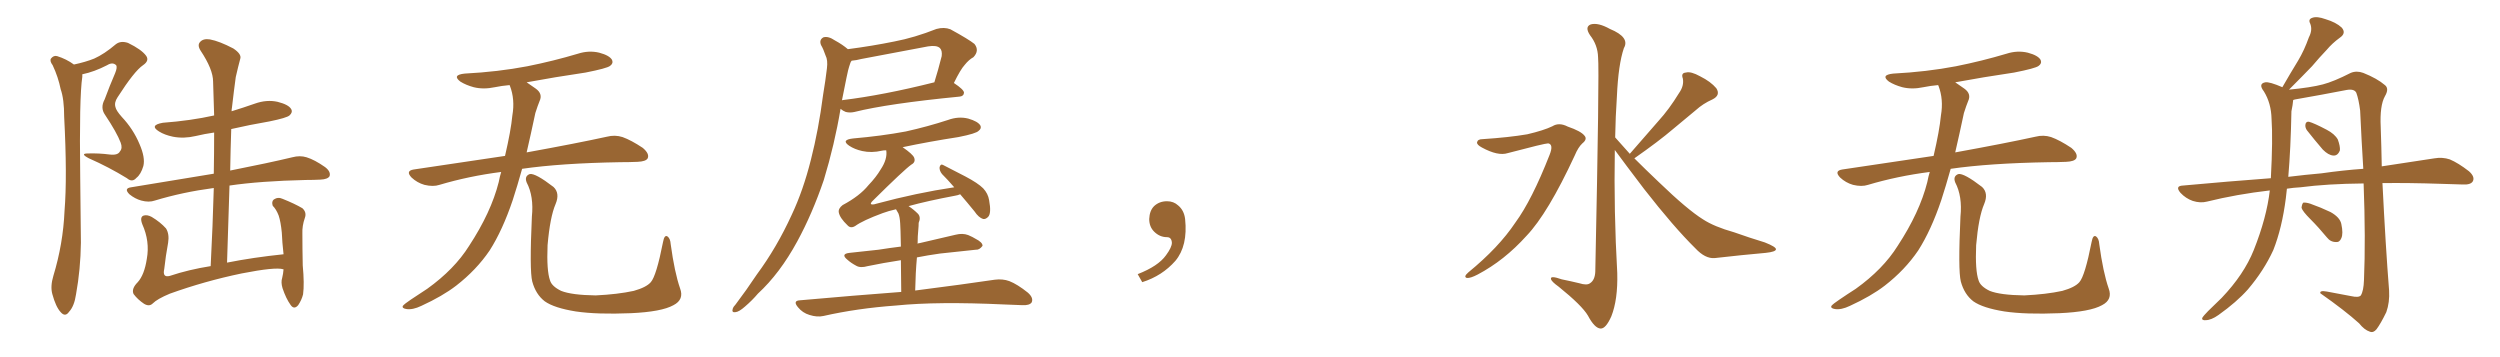 <svg xmlns="http://www.w3.org/2000/svg" xmlns:xlink="http://www.w3.org/1999/xlink" width="1050" height="150"><path fill="#996633" padding="10" d="M31.05 27.10L31.05 27.10Q35.89 26.07 39.55 24.61L39.55 24.61Q43.80 22.71 48.63 18.60L48.63 18.60Q50.68 16.99 53.76 18.02L53.76 18.02Q59.47 20.80 61.38 23.44L61.38 23.44Q62.84 25.49 60.06 27.39L60.06 27.39Q56.40 29.88 49.37 40.87L49.37 40.87Q47.90 43.07 48.49 44.97L48.49 44.97Q48.78 46.44 51.12 49.07L51.12 49.07Q55.96 54.20 58.59 60.50L58.59 60.50Q61.08 66.21 60.21 69.73L60.21 69.73Q59.18 73.24 57.28 74.71L57.28 74.71Q55.52 76.76 53.32 74.85L53.32 74.85Q45.70 70.17 37.35 66.50L37.35 66.50Q33.40 64.45 36.91 64.45L36.91 64.45Q41.60 64.31 46.00 64.89L46.00 64.89Q49.51 65.33 50.39 63.57L50.39 63.57Q51.56 62.26 50.68 59.91L50.68 59.91Q49.07 55.66 44.09 48.19L44.09 48.19Q42.04 45.26 43.95 41.75L43.95 41.75Q46.00 36.18 48.34 30.76L48.34 30.76Q49.37 28.27 48.78 27.39L48.78 27.39Q47.31 25.93 44.97 27.39L44.97 27.39Q39.55 30.18 34.57 31.20L34.57 31.20Q34.57 31.64 34.57 32.23L34.57 32.23Q33.25 40.87 33.69 74.41L33.69 74.41Q33.84 88.18 33.98 101.95L33.98 101.95Q33.84 113.09 31.93 123.63L31.93 123.63Q31.20 128.61 29.00 130.96L29.00 130.96Q27.39 133.30 25.49 131.10L25.49 131.10Q23.44 128.91 21.97 123.49L21.97 123.49Q21.09 120.26 22.41 115.87L22.41 115.87Q26.51 102.39 27.10 88.62L27.10 88.62Q28.27 74.27 26.95 49.07L26.95 49.07Q26.95 41.60 25.49 37.50L25.49 37.50Q24.46 32.37 22.12 27.39L22.12 27.39Q20.80 25.63 21.39 24.61L21.39 24.61Q22.56 23.14 24.02 23.58L24.02 23.58Q27.83 24.76 31.05 27.10ZM119.09 113.09L119.09 113.09L119.09 113.09Q118.95 113.09 118.95 113.09L118.95 113.09Q115.72 112.06 101.51 114.84L101.51 114.84Q85.99 118.07 71.34 123.34L71.34 123.34Q66.06 125.54 64.16 127.44L64.16 127.44Q62.70 128.91 60.50 127.59L60.50 127.59Q57.86 125.83 56.10 123.49L56.10 123.49Q55.08 121.29 57.86 118.51L57.86 118.51Q60.64 115.43 61.67 108.69L61.67 108.69Q62.99 101.37 59.77 94.19L59.77 94.19Q58.59 91.11 60.35 90.53L60.35 90.53Q61.82 90.09 63.72 91.11L63.72 91.11Q67.38 93.31 69.73 95.95L69.73 95.95Q71.19 98.29 70.61 101.95L70.61 101.95Q69.58 107.52 68.99 112.94L68.99 112.94Q68.12 116.75 71.34 115.87L71.34 115.87Q79.25 113.23 88.48 111.77L88.48 111.77Q89.36 94.78 89.79 78.96L89.79 78.96Q76.61 80.71 65.04 84.23L65.04 84.23Q62.55 85.11 59.33 84.23L59.33 84.23Q56.69 83.50 54.35 81.59L54.35 81.59Q51.86 79.10 55.08 78.66L55.08 78.66Q73.83 75.59 89.79 72.95L89.79 72.95Q89.94 64.16 89.94 55.66L89.94 55.66Q85.84 56.25 82.18 57.13L82.18 57.13Q77.20 58.30 72.66 57.42L72.66 57.42Q69.14 56.69 66.80 55.22L66.80 55.22Q62.55 52.59 68.41 51.56L68.41 51.56Q80.13 50.68 89.94 48.49L89.94 48.49Q89.65 41.02 89.50 34.28L89.50 34.28Q89.50 29.15 84.23 21.24L84.23 21.24Q82.76 18.90 84.08 17.58L84.08 17.58Q85.40 16.11 88.18 16.55L88.18 16.55Q92.14 17.29 98.00 20.36L98.00 20.36Q101.51 22.71 100.93 24.61L100.93 24.61Q100.05 27.83 99.02 32.37L99.02 32.37Q98.29 37.65 97.41 45.26L97.41 45.26Q97.27 45.85 97.27 46.73L97.27 46.73Q102.10 45.26 107.08 43.51L107.08 43.51Q112.06 41.75 116.60 42.77L116.60 42.77Q121.29 43.95 122.31 45.85L122.31 45.85Q123.05 47.17 121.58 48.49L121.58 48.49Q120.41 49.51 113.23 50.98L113.23 50.98Q104.74 52.44 97.12 54.20L97.12 54.20Q96.83 62.70 96.68 71.63L96.68 71.63Q112.94 68.41 122.75 66.06L122.75 66.06Q125.98 65.19 128.76 66.06L128.76 66.06Q132.13 67.09 136.52 70.17L136.52 70.17Q139.01 72.07 138.43 73.97L138.43 73.97Q137.70 75.29 134.62 75.44L134.62 75.44Q131.69 75.59 128.47 75.59L128.47 75.59Q109.28 76.03 96.39 77.93L96.39 77.93Q95.95 93.60 95.36 110.30L95.36 110.30Q106.35 108.11 119.09 106.79L119.09 106.79Q118.51 101.66 118.36 97.71L118.36 97.71Q117.92 93.16 117.04 90.53L117.04 90.53Q116.02 87.89 114.55 86.43L114.55 86.43Q113.96 84.67 114.99 83.79L114.99 83.79Q116.75 82.62 118.65 83.50L118.65 83.50Q123.78 85.55 127.00 87.45L127.00 87.45Q128.91 89.21 128.03 91.55L128.03 91.55Q126.86 94.92 127.00 98.14L127.00 98.14Q127.00 104.30 127.15 111.47L127.15 111.47Q127.88 119.24 127.29 123.63L127.29 123.63Q126.71 125.98 125.24 128.17L125.24 128.17Q123.49 130.22 122.02 128.03L122.02 128.03Q120.12 125.39 118.65 121.00L118.65 121.00Q117.92 118.51 118.51 116.75L118.51 116.75Q118.95 114.99 119.09 113.09ZM210.50 72.22L210.50 72.22Q196.88 73.97 184.57 77.64L184.57 77.64Q181.93 78.52 178.27 77.64L178.27 77.64Q175.20 76.76 172.85 74.56L172.85 74.56Q170.21 71.78 173.73 71.19L173.73 71.19Q193.95 68.12 212.11 65.48L212.11 65.48Q214.60 54.79 215.19 48.49L215.19 48.49Q216.36 41.75 214.16 36.04L214.16 36.04Q214.01 35.74 214.01 35.74L214.01 35.74Q210.64 36.04 207.86 36.62L207.86 36.62Q203.03 37.65 198.93 36.62L198.93 36.62Q195.70 35.74 193.36 34.28L193.36 34.28Q189.70 31.49 195.12 30.91L195.12 30.91Q209.18 30.18 221.48 27.83L221.48 27.83Q232.47 25.63 242.72 22.56L242.72 22.56Q247.27 21.09 251.66 22.12L251.66 22.12Q256.05 23.29 257.08 25.20L257.08 25.20Q257.67 26.66 256.20 27.69L256.20 27.69Q254.88 28.71 245.95 30.47L245.95 30.47Q233.06 32.37 221.19 34.57L221.19 34.57Q222.80 35.74 225 37.21L225 37.21Q228.08 39.40 226.61 42.48L226.61 42.48Q225.88 44.24 224.85 47.46L224.85 47.46Q222.95 56.40 221.19 64.01L221.19 64.01Q242.14 60.21 254.88 57.42L254.88 57.42Q258.25 56.54 261.47 57.57L261.47 57.57Q265.14 58.89 269.97 62.11L269.97 62.11Q272.90 64.60 272.02 66.50L272.02 66.50Q271.29 67.82 267.77 67.97L267.77 67.97Q264.40 68.12 260.45 68.12L260.45 68.12Q235.55 68.55 219.29 70.90L219.29 70.90Q217.24 78.22 215.33 84.08L215.33 84.08Q211.08 96.68 205.66 105.18L205.66 105.18Q200.10 113.38 191.60 119.97L191.60 119.97Q185.89 124.37 176.95 128.47L176.95 128.47Q173.29 130.22 170.65 129.79L170.65 129.79Q168.75 129.49 169.19 128.47L169.19 128.47Q169.92 127.59 172.56 125.83L172.56 125.83Q175.78 123.63 179.44 121.29L179.44 121.29Q190.87 113.09 197.02 103.27L197.02 103.27Q206.25 89.21 209.47 76.46L209.47 76.46Q209.91 74.12 210.50 72.22ZM285.64 121.14L285.64 121.14L285.64 121.14Q287.40 125.83 282.86 128.17L282.86 128.17Q277.88 130.96 264.99 131.54L264.99 131.54Q250.78 132.13 241.85 130.81L241.85 130.81Q232.76 129.35 228.81 126.56L228.81 126.56Q225 123.63 223.54 118.21L223.54 118.21Q222.36 113.53 223.39 90.97L223.39 90.97Q224.27 82.47 221.19 76.61L221.19 76.61Q220.17 73.97 222.51 73.10L222.51 73.10Q224.85 72.66 232.47 78.52L232.47 78.52Q235.25 81.15 233.35 85.69L233.35 85.69Q231.01 91.11 229.98 102.98L229.98 102.98Q229.54 113.67 231.01 117.77L231.01 117.77Q231.74 120.26 235.69 122.17L235.69 122.17Q240.09 123.93 250.20 124.07L250.20 124.07Q259.42 123.63 266.16 122.17L266.16 122.17Q271.44 120.70 273.34 118.51L273.34 118.51Q275.68 115.87 278.47 101.66L278.47 101.66Q279.05 98.44 280.37 99.32L280.37 99.32Q281.54 100.20 281.69 102.54L281.69 102.54Q283.30 114.40 285.64 121.14ZM356.10 20.65L356.10 20.65Q366.21 19.34 375.59 17.43L375.59 17.43Q384.08 15.82 393.31 12.16L393.31 12.16Q396.53 11.28 399.17 12.30L399.17 12.30Q406.93 16.55 409.28 18.46L409.28 18.46Q411.47 21.24 408.84 24.02L408.84 24.02Q406.93 25.05 405.18 27.25L405.18 27.25Q403.42 29.15 400.63 34.86L400.63 34.86Q404.88 37.65 404.88 38.96L404.88 38.96Q404.74 40.43 402.98 40.58L402.98 40.58Q372.95 43.51 358.89 47.02L358.89 47.02Q356.98 47.46 355.22 47.02L355.22 47.02Q354.05 46.58 353.03 45.70L353.03 45.70Q350.54 60.64 346.00 75.59L346.00 75.59Q341.16 89.79 334.86 101.37L334.86 101.37Q327.54 114.84 318.31 123.34L318.31 123.34Q315.97 126.12 312.89 128.76L312.89 128.76Q310.40 130.96 308.94 131.10L308.94 131.10Q307.18 131.40 307.76 129.64L307.76 129.64Q308.06 128.76 308.94 127.88L308.94 127.88Q313.48 121.88 317.87 115.28L317.87 115.28Q326.22 104.00 332.52 90.23L332.52 90.23Q337.35 79.98 340.58 67.09L340.58 67.09Q343.80 54.49 345.70 39.84L345.70 39.84Q346.73 33.69 347.31 28.71L347.31 28.71Q347.75 25.20 346.73 23.29L346.73 23.29Q345.85 20.65 344.82 18.90L344.82 18.90Q343.95 16.70 345.85 15.67L345.85 15.67Q347.90 15.09 350.68 16.99L350.68 16.99Q353.91 18.75 356.10 20.65ZM355.52 32.67L355.52 32.67Q354.64 37.21 353.61 42.19L353.61 42.19Q353.76 42.04 353.91 42.04L353.91 42.04Q370.90 39.99 392.43 34.57L392.43 34.57Q394.04 29.44 395.51 23.58L395.51 23.58Q395.80 21.24 394.78 20.21L394.78 20.21Q393.46 18.90 389.79 19.48L389.79 19.48Q376.03 22.12 361.82 24.76L361.82 24.76Q359.62 25.34 357.71 25.49L357.71 25.49Q357.28 25.93 357.13 26.51L357.13 26.51Q356.10 29.44 355.52 32.67ZM378.52 122.61L378.52 122.61L378.52 122.61Q378.37 114.70 378.37 109.28L378.37 109.28Q370.75 110.45 364.45 111.77L364.45 111.77Q361.38 112.65 359.62 111.62L359.62 111.62Q357.42 110.45 355.96 109.13L355.96 109.13Q352.88 106.64 356.84 106.20L356.84 106.20Q363.28 105.47 368.99 104.88L368.99 104.88Q373.54 104.15 378.37 103.56L378.37 103.56Q378.22 95.36 378.08 93.90L378.08 93.90Q377.93 91.11 377.34 89.65L377.34 89.65Q376.76 88.77 376.32 87.89L376.32 87.89Q373.10 88.62 370.75 89.50L370.75 89.50Q362.40 92.58 359.18 94.92L359.18 94.92Q357.28 96.09 355.96 94.63L355.96 94.63Q352.73 91.55 352.29 89.21L352.29 89.21Q352.00 87.60 353.91 86.13L353.91 86.13Q361.08 82.32 364.75 77.78L364.75 77.78Q367.97 74.41 369.87 71.19L369.87 71.19Q372.80 66.80 372.22 63.13L372.22 63.13Q371.04 63.13 370.46 63.28L370.46 63.28Q366.06 64.31 362.11 63.43L362.11 63.43Q358.89 62.70 356.69 61.23L356.69 61.23Q353.03 58.74 358.30 58.15L358.30 58.15Q370.17 57.13 380.42 55.22L380.42 55.22Q389.65 53.17 398.14 50.39L398.14 50.39Q402.54 48.78 406.64 49.80L406.64 49.80Q410.74 50.98 411.77 52.73L411.77 52.73Q412.35 53.91 411.04 54.93L411.04 54.93Q410.01 56.10 402.54 57.57L402.54 57.57Q390.23 59.47 379.10 61.82L379.10 61.82Q383.35 64.75 383.94 66.21L383.94 66.21Q384.67 68.12 382.76 69.14L382.76 69.14Q379.83 71.19 366.50 84.38L366.50 84.38Q365.63 85.25 365.77 85.69L365.77 85.69Q366.36 86.13 368.12 85.55L368.12 85.55Q384.96 81.01 400.78 78.66L400.78 78.66Q398.00 75.44 395.65 73.10L395.65 73.10Q394.48 71.63 394.63 70.17L394.63 70.17Q395.07 68.70 396.09 69.29L396.09 69.29Q399.32 70.90 405.47 74.12L405.47 74.12Q410.74 76.90 412.94 79.10L412.94 79.10Q414.99 81.30 415.43 84.08L415.43 84.08Q416.46 89.65 414.99 91.11L414.99 91.11Q413.96 92.14 412.94 91.99L412.94 91.99Q411.04 91.41 409.28 88.77L409.28 88.77Q406.05 84.81 403.27 81.59L403.27 81.59Q402.25 82.03 401.22 82.18L401.22 82.18Q389.50 84.38 381.59 86.57L381.59 86.57Q383.64 87.89 385.55 89.79L385.55 89.79Q386.87 91.26 385.84 93.60L385.84 93.60Q385.84 94.92 385.69 96.39L385.69 96.39Q385.40 99.17 385.40 102.39L385.40 102.39Q385.69 102.10 386.28 102.10L386.28 102.10Q393.90 100.34 401.37 98.58L401.37 98.58Q404.30 97.85 406.64 98.73L406.64 98.73Q408.69 99.61 409.57 100.20L409.57 100.20Q412.79 101.81 412.65 103.27L412.65 103.27Q411.33 105.03 409.86 104.88L409.86 104.88Q403.13 105.62 394.78 106.49L394.78 106.49Q389.50 107.23 385.11 108.11L385.11 108.11Q384.52 114.55 384.38 122.02L384.38 122.02Q405.03 119.38 417.77 117.48L417.77 117.48Q421.14 117.04 423.93 118.07L423.93 118.07Q427.29 119.38 431.69 122.90L431.69 122.90Q434.18 125.10 433.30 127.00L433.30 127.00Q432.42 128.32 429.35 128.17L429.35 128.17Q425.83 128.03 421.88 127.88L421.88 127.88Q393.60 126.56 376.32 128.32L376.32 128.32Q360.06 129.49 345.85 132.71L345.85 132.71Q343.21 133.30 339.99 132.28L339.99 132.28Q337.06 131.40 335.16 129.05L335.16 129.05Q332.81 126.27 336.04 126.12L336.04 126.12Q359.03 124.07 378.52 122.61ZM497.75 91.99L497.75 91.99L497.75 91.99Q498.93 103.27 493.65 109.57L493.65 109.57Q488.09 115.87 479.74 118.51L479.74 118.51L477.83 115.14Q486.47 111.77 489.70 107.23L489.70 107.23Q492.19 103.86 492.19 101.95L492.19 101.95Q492.04 99.61 490.14 99.61L490.14 99.61Q487.06 99.61 484.72 97.27L484.72 97.27Q482.67 95.21 482.67 91.99L482.67 91.99Q482.81 88.48 484.72 86.57L484.72 86.57Q486.91 84.52 490.14 84.52L490.14 84.52Q492.92 84.52 494.82 86.28L494.82 86.28Q497.31 88.33 497.75 91.99ZM622.56 58.45L622.56 58.45Q633.84 57.71 641.46 56.40L641.46 56.40Q648.34 54.79 652.00 53.03L652.00 53.03Q654.79 51.27 658.45 53.17L658.45 53.17Q664.01 55.08 665.48 56.98L665.48 56.98Q666.80 58.45 664.60 60.21L664.60 60.21Q662.84 61.82 661.38 65.33L661.38 65.33Q650.10 89.65 641.16 99.02L641.16 99.02Q631.79 109.42 620.65 115.28L620.65 115.28Q617.58 116.89 616.11 116.75L616.11 116.75Q614.50 116.31 616.70 114.40L616.70 114.40Q629.44 104.00 636.47 93.46L636.47 93.46Q643.36 84.08 650.83 65.04L650.83 65.04Q652.59 60.64 650.24 60.21L650.24 60.21Q648.78 60.21 633.25 64.31L633.25 64.31Q629.15 65.63 622.41 61.96L622.41 61.96Q620.21 60.79 620.36 59.77L620.36 59.77Q620.65 58.45 622.56 58.45ZM684.52 64.60L684.52 64.60L684.52 64.60Q690.82 57.42 696.53 50.83L696.53 50.83Q701.07 45.85 705.18 39.11L705.18 39.11Q707.37 36.04 706.79 32.96L706.79 32.96Q705.91 30.62 708.11 30.47L708.11 30.47Q710.16 29.88 714.11 32.08L714.11 32.08Q718.51 34.28 720.85 37.06L720.85 37.06Q722.75 39.99 719.24 41.75L719.24 41.75Q715.28 43.51 712.21 46.29L712.21 46.29Q707.67 50.10 702.69 54.20L702.69 54.20Q696.68 59.33 686.43 66.50L686.43 66.50Q690.97 71.04 696.68 76.46L696.68 76.46Q708.69 88.04 715.28 92.14L715.28 92.14Q719.97 95.21 728.32 97.56L728.32 97.56Q734.91 99.90 741.21 101.81L741.21 101.81Q746.04 103.71 745.90 104.74L745.90 104.74Q745.75 105.76 741.65 106.20L741.65 106.20Q731.69 107.08 720.12 108.40L720.12 108.40Q716.16 108.69 712.06 104.30L712.06 104.30Q702.98 95.36 690.53 79.39L690.53 79.39Q682.18 68.41 678.22 62.99L678.22 62.99Q677.78 88.77 679.25 114.70L679.25 114.70Q679.54 125.83 676.76 132.86L676.76 132.86Q674.41 138.13 672.22 137.99L672.22 137.99Q669.73 137.84 666.94 132.57L666.94 132.57Q664.45 128.32 654.64 120.41L654.64 120.41Q651.56 118.21 651.42 117.19L651.42 117.19Q650.98 115.58 655.96 117.33L655.96 117.33Q659.62 118.07 663.28 118.95L663.28 118.95Q666.50 119.97 667.82 118.95L667.82 118.95Q669.87 117.63 670.02 114.11L670.02 114.11Q671.78 29.74 671.19 24.02L671.19 24.02Q671.04 18.90 667.82 14.79L667.82 14.79Q665.48 11.28 668.12 10.25L668.12 10.25Q671.19 9.38 676.17 12.16L676.17 12.16Q684.67 15.67 682.03 20.21L682.03 20.21Q679.69 27.10 679.10 40.43L679.10 40.43Q678.52 48.93 678.37 57.71L678.37 57.71Q681.30 60.94 684.52 64.60ZM810.50 72.22L810.50 72.22Q796.88 73.97 784.57 77.64L784.57 77.64Q781.93 78.52 778.27 77.64L778.27 77.64Q775.20 76.76 772.85 74.56L772.85 74.56Q770.21 71.78 773.73 71.19L773.73 71.19Q793.95 68.12 812.11 65.48L812.11 65.48Q814.60 54.79 815.19 48.49L815.19 48.49Q816.36 41.75 814.16 36.04L814.16 36.04Q814.01 35.74 814.01 35.74L814.01 35.74Q810.64 36.04 807.86 36.62L807.86 36.62Q803.03 37.65 798.93 36.62L798.93 36.62Q795.70 35.74 793.36 34.28L793.36 34.28Q789.70 31.49 795.12 30.91L795.12 30.91Q809.18 30.18 821.48 27.83L821.48 27.83Q832.47 25.63 842.72 22.56L842.72 22.56Q847.27 21.09 851.66 22.12L851.66 22.12Q856.05 23.29 857.08 25.20L857.08 25.20Q857.67 26.66 856.20 27.69L856.20 27.69Q854.88 28.71 845.95 30.47L845.95 30.47Q833.06 32.37 821.19 34.57L821.19 34.57Q822.80 35.74 825 37.21L825 37.21Q828.08 39.40 826.61 42.48L826.61 42.48Q825.88 44.24 824.85 47.46L824.85 47.46Q822.95 56.40 821.19 64.01L821.19 64.01Q842.14 60.21 854.88 57.42L854.88 57.42Q858.25 56.54 861.47 57.57L861.47 57.57Q865.14 58.89 869.97 62.11L869.97 62.11Q872.90 64.60 872.02 66.50L872.02 66.50Q871.29 67.82 867.77 67.97L867.77 67.97Q864.40 68.12 860.45 68.12L860.45 68.12Q835.55 68.55 819.29 70.90L819.29 70.90Q817.24 78.22 815.33 84.08L815.33 84.08Q811.08 96.68 805.66 105.18L805.66 105.18Q800.10 113.38 791.60 119.97L791.60 119.97Q785.89 124.37 776.95 128.47L776.95 128.47Q773.29 130.22 770.65 129.79L770.65 129.79Q768.75 129.49 769.19 128.47L769.19 128.47Q769.92 127.59 772.56 125.83L772.56 125.83Q775.78 123.63 779.44 121.29L779.44 121.29Q790.87 113.09 797.02 103.27L797.02 103.27Q806.25 89.21 809.47 76.46L809.47 76.46Q809.91 74.12 810.50 72.22ZM885.64 121.14L885.64 121.14L885.64 121.14Q887.40 125.83 882.86 128.17L882.86 128.17Q877.88 130.96 864.99 131.54L864.99 131.54Q850.78 132.13 841.85 130.81L841.85 130.81Q832.76 129.35 828.81 126.56L828.81 126.56Q825 123.63 823.54 118.21L823.54 118.21Q822.36 113.53 823.39 90.97L823.39 90.97Q824.27 82.47 821.19 76.61L821.19 76.61Q820.17 73.97 822.51 73.10L822.51 73.10Q824.85 72.66 832.47 78.52L832.47 78.52Q835.25 81.15 833.35 85.69L833.35 85.69Q831.01 91.11 829.98 102.98L829.98 102.98Q829.54 113.67 831.01 117.77L831.01 117.77Q831.74 120.26 835.69 122.17L835.69 122.17Q840.09 123.93 850.20 124.07L850.20 124.07Q859.42 123.63 866.16 122.17L866.16 122.17Q871.44 120.70 873.34 118.51L873.34 118.51Q875.68 115.87 878.47 101.66L878.47 101.66Q879.05 98.44 880.37 99.32L880.37 99.32Q881.54 100.20 881.69 102.54L881.69 102.54Q883.30 114.40 885.64 121.14ZM968.85 54.64L968.85 54.64Q968.12 53.47 968.26 52.44L968.26 52.44Q968.41 50.98 969.73 51.12L969.73 51.12Q971.92 51.71 977.20 54.49L977.20 54.49Q980.57 56.25 981.88 58.59L981.88 58.59Q982.91 61.38 982.76 63.13L982.76 63.13Q981.88 65.48 979.98 65.33L979.98 65.33Q977.93 65.19 975.59 62.84L975.59 62.84Q972.07 58.74 968.85 54.64ZM970.31 91.99L970.31 91.99Q967.09 88.77 966.65 87.30L966.65 87.30Q966.80 85.69 967.38 85.11L967.38 85.11Q968.41 84.96 970.31 85.55L970.31 85.55Q974.85 87.16 978.81 89.06L978.81 89.06Q982.76 91.26 983.35 94.04L983.35 94.04Q984.23 98.14 983.35 100.05L983.35 100.05Q982.62 101.81 981.15 101.66L981.15 101.66Q978.81 101.66 977.34 99.76L977.34 99.76Q973.83 95.51 970.31 91.99ZM960.50 79.25L960.50 79.25Q960.21 81.30 960.06 83.20L960.06 83.20Q958.45 95.80 954.79 105.03L954.79 105.03Q950.83 113.67 944.09 121.58L944.09 121.58Q939.40 126.86 931.79 132.28L931.79 132.28Q928.71 134.47 926.37 134.47L926.37 134.47Q924.76 134.62 924.90 133.59L924.90 133.59Q925.49 132.57 927.39 130.66L927.39 130.66Q930.03 128.17 933.11 125.10L933.11 125.10Q942.48 115.28 946.58 105.03L946.58 105.03Q952.00 91.41 953.32 79.98L953.32 79.98Q939.40 81.59 926.95 84.67L926.95 84.67Q924.17 85.40 920.95 84.38L920.95 84.38Q918.02 83.35 915.82 81.01L915.82 81.01Q913.33 78.08 916.85 77.93L916.85 77.93Q936.04 76.17 953.76 74.85L953.76 74.85Q954.64 58.30 954.05 49.95L954.05 49.95Q953.91 43.36 950.83 38.38L950.83 38.38Q948.34 35.16 951.42 34.57L951.42 34.57Q953.17 34.28 958.59 36.62L958.59 36.62Q961.96 30.76 965.19 25.49L965.19 25.49Q967.82 21.09 969.73 15.67L969.73 15.67Q971.34 12.60 970.31 9.96L970.31 9.96Q969.29 8.06 971.19 7.47L971.19 7.47Q973.10 6.74 976.76 8.06L976.76 8.06Q981.15 9.38 983.50 11.57L983.50 11.57Q985.55 13.92 982.76 15.82L982.76 15.82Q979.54 18.16 977.20 20.95L977.20 20.95Q974.12 24.17 971.04 27.83L971.04 27.83Q967.24 31.79 961.38 37.65L961.38 37.65Q970.61 36.77 975.59 35.45L975.59 35.45Q980.13 34.28 987.30 30.62L987.30 30.62Q989.79 29.59 992.58 30.62L992.58 30.62Q998.44 32.96 1001.66 35.74L1001.66 35.74Q1003.56 37.21 1001.66 40.43L1001.66 40.43Q999.46 44.38 999.90 53.32L999.90 53.32Q1000.20 61.82 1000.34 69.87L1000.34 69.87Q1013.09 67.97 1022.46 66.50L1022.46 66.50Q1025.83 65.92 1028.91 66.94L1028.91 66.94Q1032.42 68.41 1036.96 71.92L1036.96 71.92Q1039.60 74.27 1038.57 76.17L1038.57 76.17Q1037.70 77.64 1034.47 77.49L1034.47 77.49Q1029.93 77.34 1024.95 77.20L1024.95 77.20Q1011.77 76.76 1000.63 76.90L1000.63 76.90Q1001.95 103.42 1003.42 122.02L1003.42 122.02Q1003.71 127.00 1002.25 131.10L1002.25 131.10Q999.90 135.94 998.14 138.28L998.14 138.28Q996.83 139.89 995.36 139.31L995.36 139.31Q993.02 138.57 990.82 135.79L990.82 135.79Q984.81 130.37 974.56 123.19L974.56 123.19Q974.12 121.88 977.34 122.46L977.34 122.46Q982.47 123.49 987.45 124.37L987.45 124.37Q990.67 125.10 991.55 124.07L991.55 124.07Q992.72 122.17 992.87 117.63L992.87 117.63Q993.60 100.49 992.72 77.05L992.72 77.05Q977.34 77.20 966.21 78.66L966.21 78.66Q963.28 78.81 960.50 79.25ZM975 72.80L975 72.80L975 72.80Q984.23 71.48 992.58 70.90L992.58 70.90Q991.85 59.33 991.26 46.44L991.26 46.44Q990.67 41.75 989.65 38.96L989.65 38.96Q988.77 37.21 985.55 37.79L985.55 37.79Q975 39.84 964.01 41.75L964.01 41.75Q963.28 41.89 963.13 42.04L963.13 42.04Q962.99 43.95 962.40 46.73L962.40 46.73Q962.11 62.26 961.08 74.27L961.08 74.27Q968.26 73.39 975 72.80Z"/></svg>